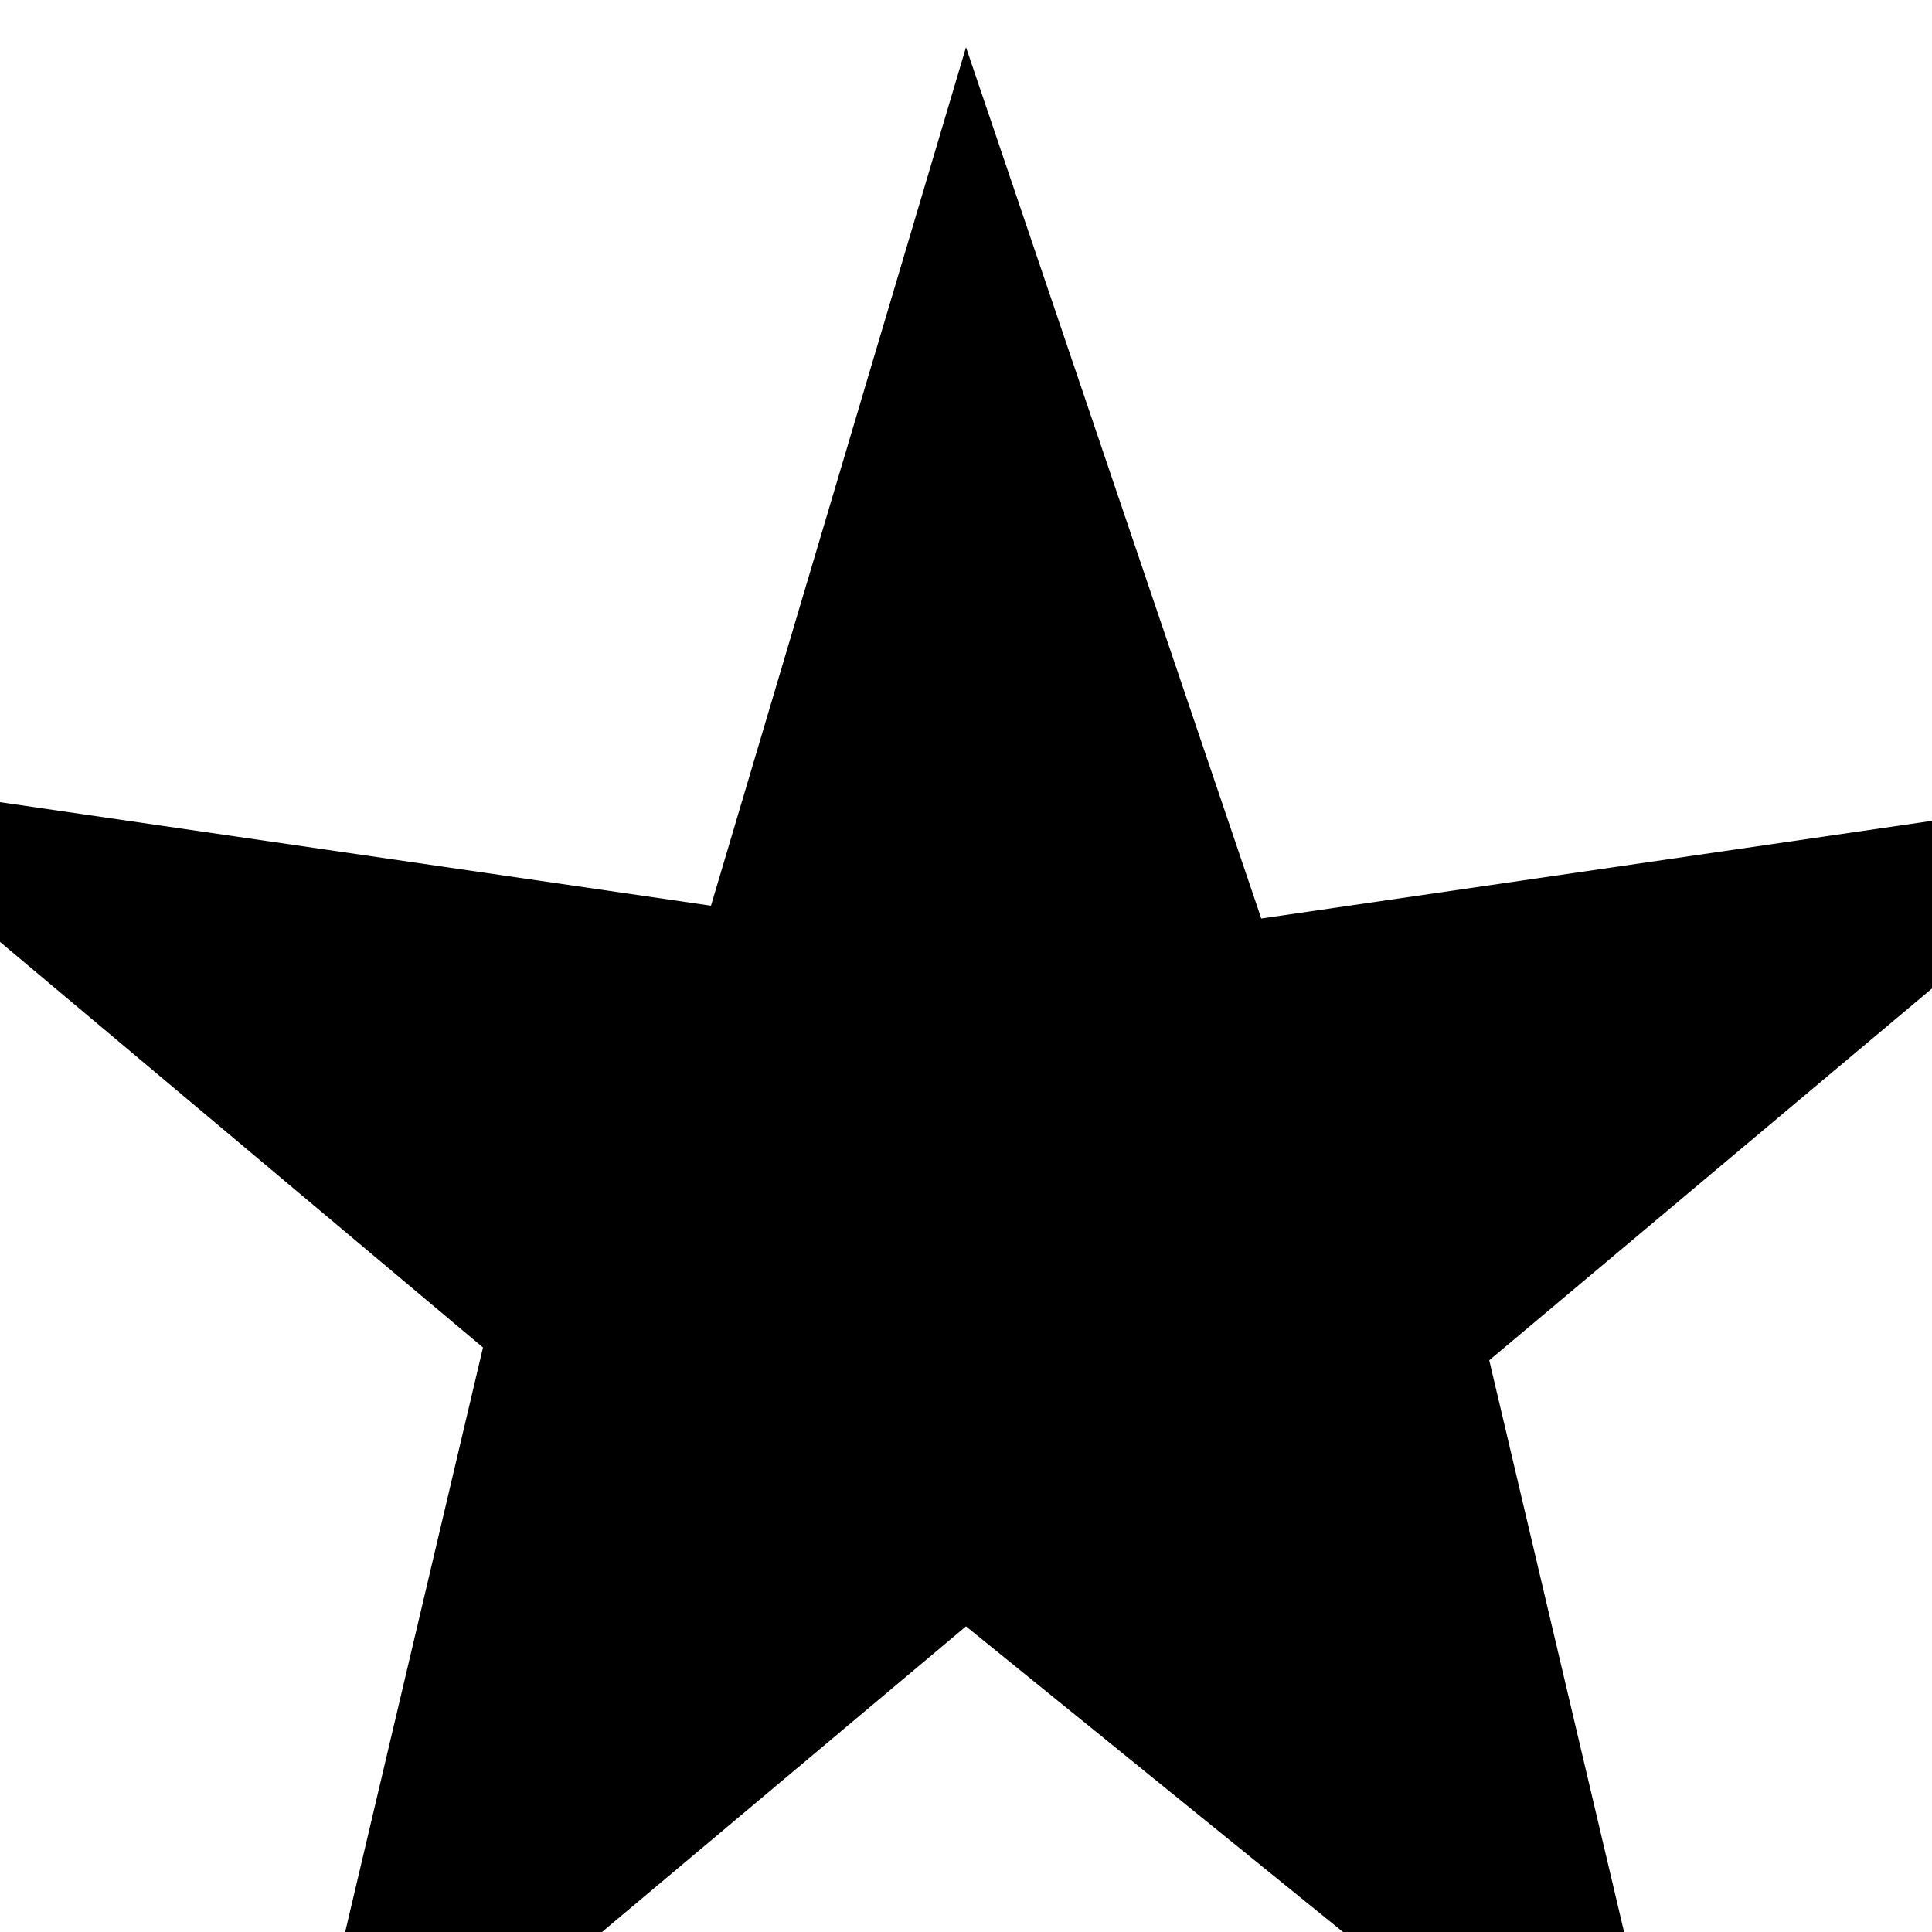 <svg viewBox="0 0 24 24" xmlns="http://www.w3.org/2000/svg" fill="currentColor" aria-labelledby="title" role="img">
  <title id="title">Star Icon</title>
  <path d="M12 .587l3.668 10.823 11.332-1.65-8.5 7.138 2.5 10.602L12 20.203l-8.5 7.138 2.5-10.602-8.5-7.138 11.332 1.65z"/>
</svg>